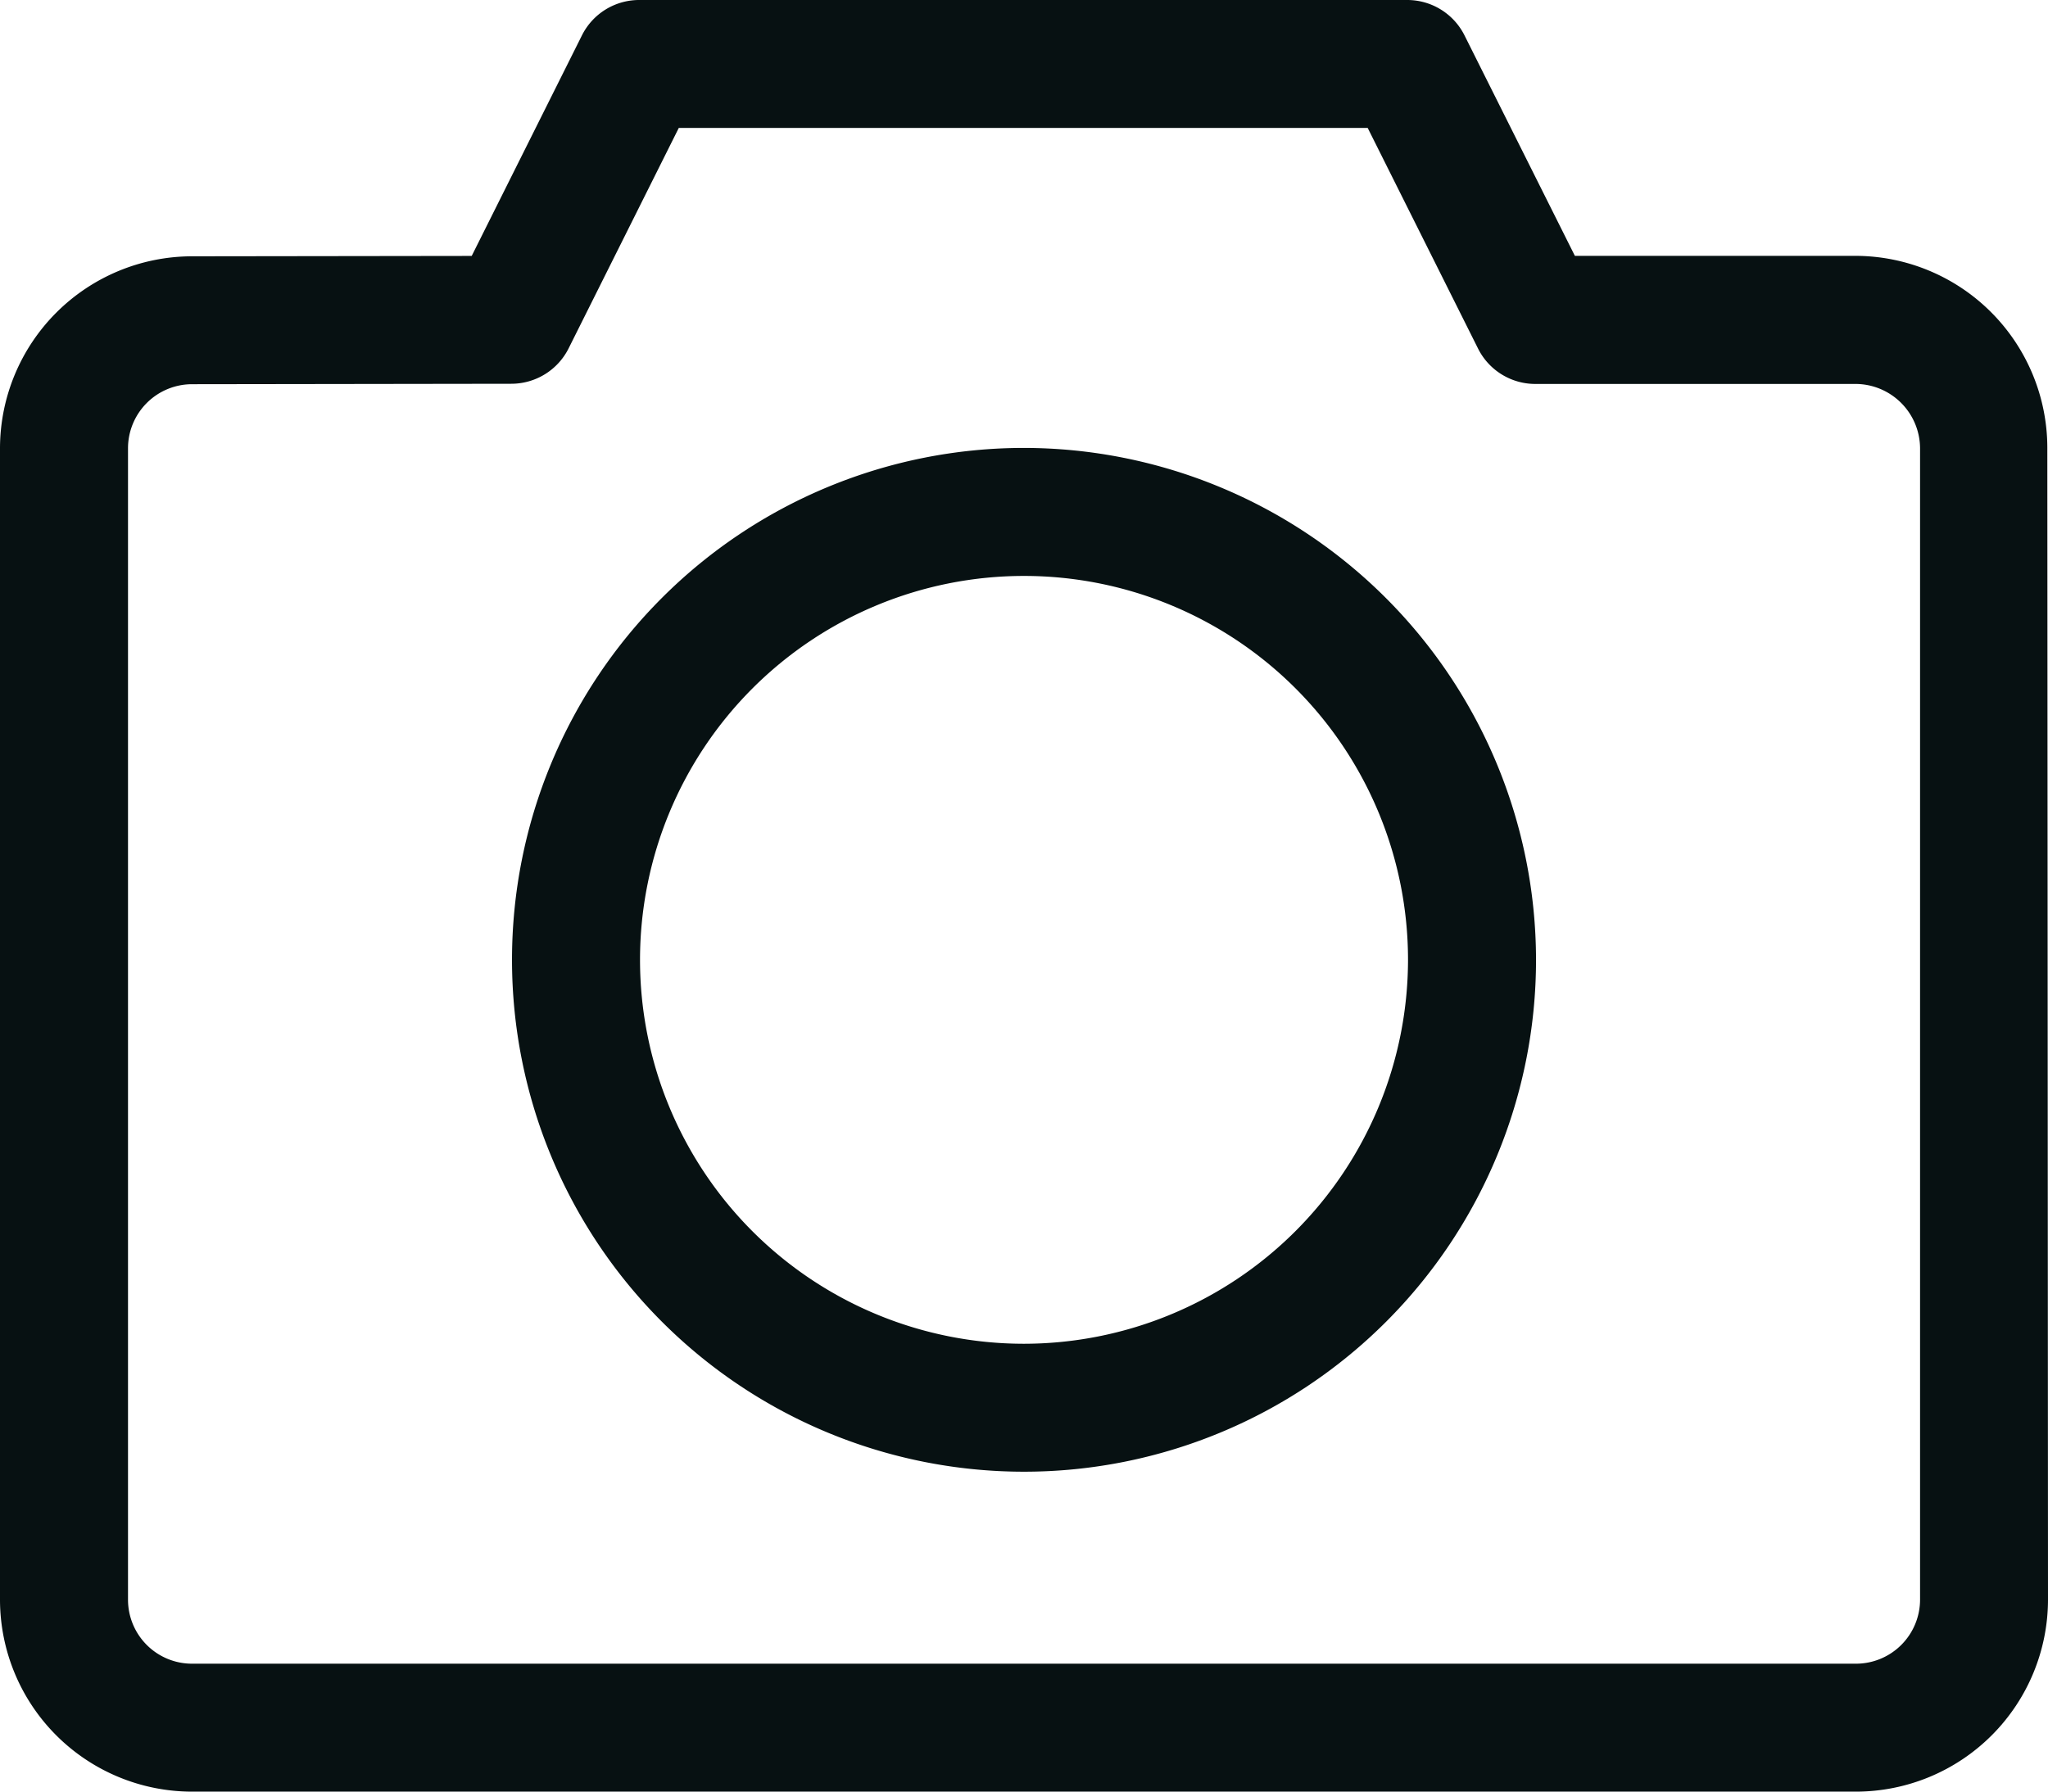 <svg id="services2" xmlns="http://www.w3.org/2000/svg" width="55.083" height="48.199" viewBox="0 0 55.083 48.199">
  <path id="Path_1" data-name="Path 1" d="M135.889,137.374a13.771,13.771,0,1,0,13.771,13.771A13.787,13.787,0,0,0,135.889,137.374Zm0,24.1a10.328,10.328,0,1,1,10.328-10.328A10.34,10.34,0,0,1,135.889,161.474Z" transform="translate(-108.347 -125.324)" fill="#071112"/>
  <path id="Path_2" data-name="Path 2" d="M55.065,42.562A5.17,5.17,0,0,0,49.9,37.405H42.358l-2.969-5.932a1.722,1.722,0,0,0-1.54-.951H17.192a1.72,1.72,0,0,0-1.54.951l-2.965,5.934-7.531.01A5.172,5.172,0,0,0,0,42.579V73.559a5.169,5.169,0,0,0,5.164,5.162H49.919a5.171,5.171,0,0,0,5.164-5.166ZM49.919,75.279H5.164a1.722,1.722,0,0,1-1.721-1.721V42.579a1.724,1.724,0,0,1,1.718-1.721l8.594-.012a1.724,1.724,0,0,0,1.538-.951l2.964-5.932H36.785L39.754,39.9a1.722,1.722,0,0,0,1.54.951H49.9a1.74,1.74,0,0,1,1.742,1.719V73.557A1.725,1.725,0,0,1,49.919,75.279Z" transform="translate(0 -30.522)" fill="#071112"/>
</svg>
